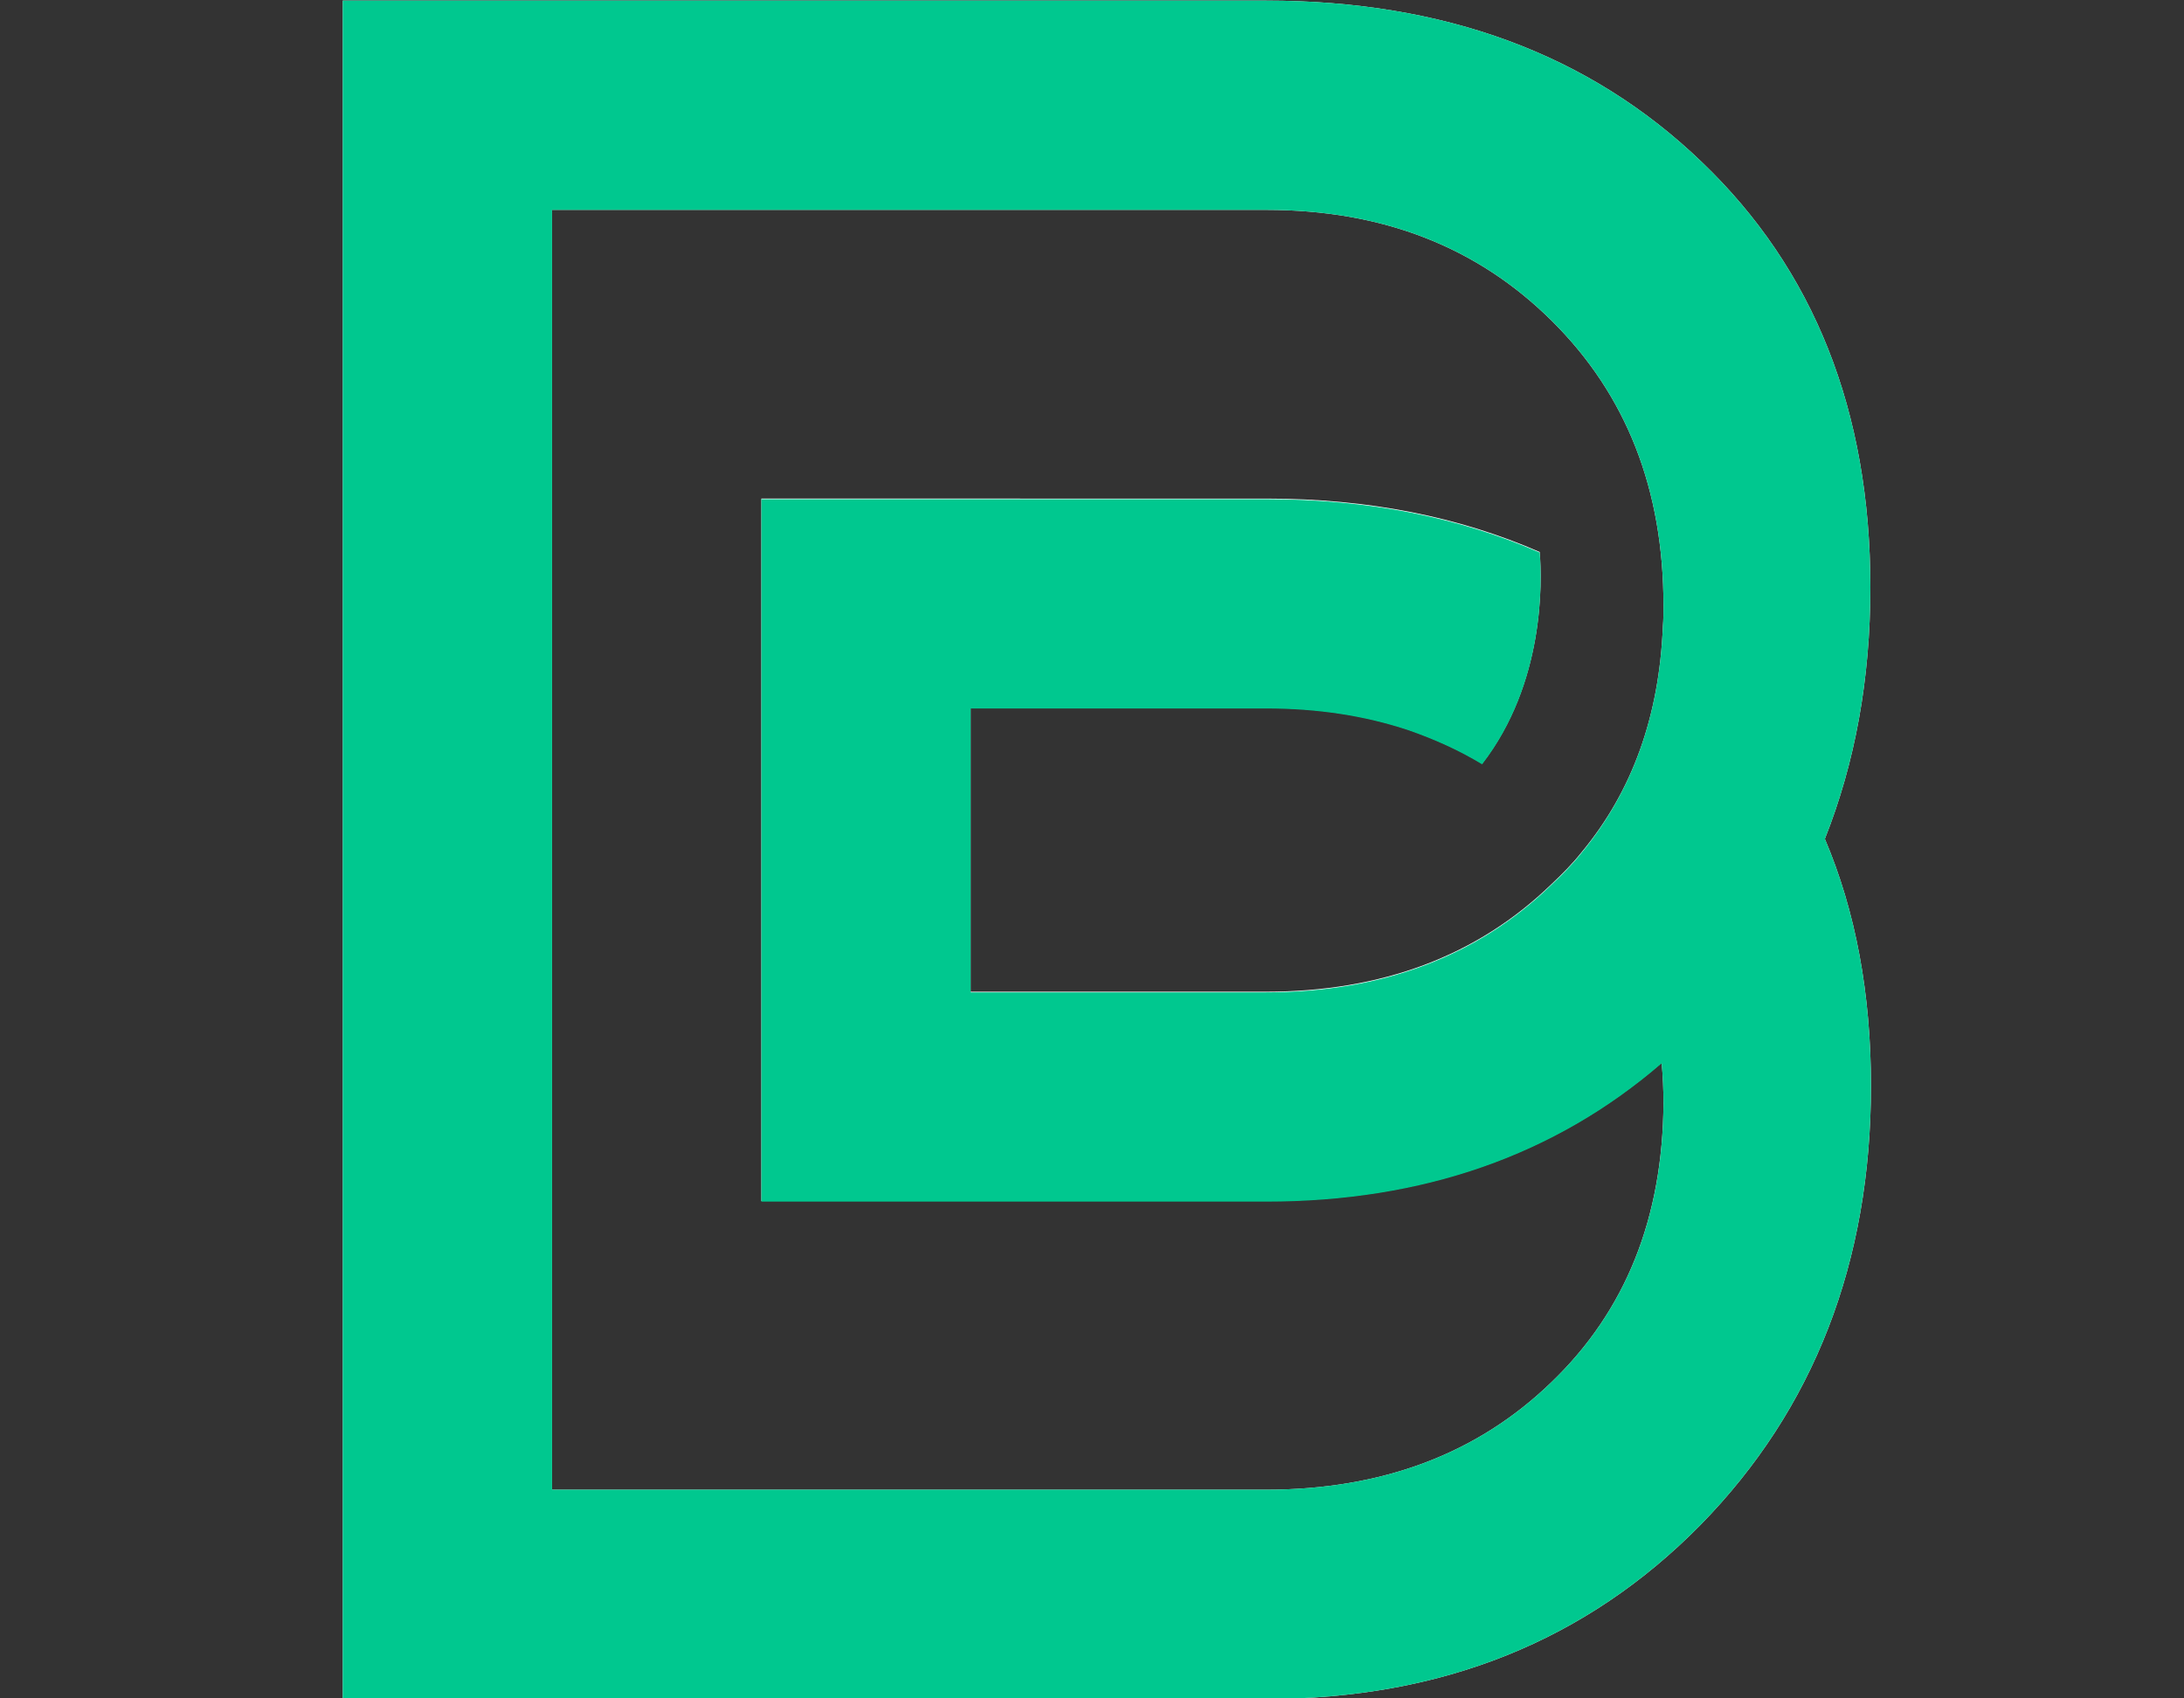 <?xml version="1.0" encoding="utf-8"?>
<!-- Generator: Adobe Illustrator 26.4.1, SVG Export Plug-In . SVG Version: 6.00 Build 0)  -->
<svg version="1.1" id="图层_1" xmlns="http://www.w3.org/2000/svg" xmlns:xlink="http://www.w3.org/1999/xlink" x="0px" y="0px"
	 viewBox="0 0 360 280" style="enable-background:new 0 0 360 280;" xml:space="preserve">
<rect x="0" y="0" width="360" height="280" fill="#333333" stroke="none"/>
<style type="text/css">
	.st0{fill:none;}
	.st1{fill:#FFFFFF;}
	.st2{fill:#00C88F;}
</style>
<path class="st0" d="M307.2,130.7c0,2.1,0,4.1-0.1,6.2C307.1,134.9,307.2,132.8,307.2,130.7z"/>
<g>
	<path class="st1" d="M255.7,227.9c-12.2,11.8-27.9,17.7-47.1,17.7h-83.2H91v-211h34.5h83.2c19.2,0,34.8,6.1,47.1,18.3
		c12.3,12.2,18.4,27.8,18.4,46.9c0,1.2,0,2.3-0.1,3.5c-0.6,14.7-5,27.1-13.4,37.2c-1.5,1.9-3.2,3.6-5,5.3
		c-12.2,11.8-27.9,17.7-47.1,17.7H160v-46.8h48.7c8.5,0,16.3,1.2,23.5,3.6c4.3,1.5,8.3,3.3,12.1,5.6c10.3-13.3,9.9-30,9.5-34.9
		c-13.3-5.8-28.2-8.8-45-8.8H160h-34.5h0v115.8h0H160h48.7c25.8,0,47.6-7.6,65.2-22.8c0.2,2.2,0.3,4.4,0.3,6.6
		C274.1,200.7,268,216.1,255.7,227.9 M308.3,96.8c0-29-9.3-52.4-27.8-70.1C262,8.9,238,0.1,208.7,0.1h-83.2H91l0,0H56.5v280H91l0,0
		h34.5h83.2c29,0,52.8-9.6,71.6-28.7c18.7-19.1,28.1-43.3,28.1-72.4c0-15.1-2.5-28.7-7.6-40.7C305.8,125.7,308.3,111.9,308.3,96.8"
		/>
	<path class="st2" d="M255.7,227.9c-12.2,11.8-27.9,17.7-47.1,17.7h-83.2H91v-211h34.5h83.2c19.2,0,34.8,6.1,47.1,18.3
		c12.3,12.2,18.4,27.8,18.4,46.9c0,1.2,0,2.3-0.1,3.5c-0.6,14.7-5,27.1-13.4,37.3c-1.5,1.9-3.2,3.6-5,5.3
		c-12.2,11.8-27.9,17.7-47.1,17.7H160v-46.8h48.7c8.5,0,16.3,1.2,23.5,3.6c4.3,1.5,8.3,3.3,12.1,5.6c10.3-13.3,9.9-30,9.5-34.9
		c-13.3-5.8-28.2-8.8-45-8.8H160h-34.5h0v115.8h0H160h48.7c25.8,0,47.6-7.6,65.2-22.8c0.2,2.2,0.3,4.4,0.3,6.6
		C274.1,200.7,268,216.1,255.7,227.9 M308.3,96.8c0-29-9.3-52.4-27.8-70.1C262,8.9,238,0.1,208.7,0.1h-83.2H91l0,0H56.5v280H91l0,0
		h34.5h83.2c29,0,52.8-9.6,71.6-28.7c18.7-19.1,28.1-43.3,28.1-72.4c0-15.1-2.5-28.7-7.6-40.7C305.8,125.7,308.3,111.9,308.3,96.8"
		/>
</g>
</svg>
